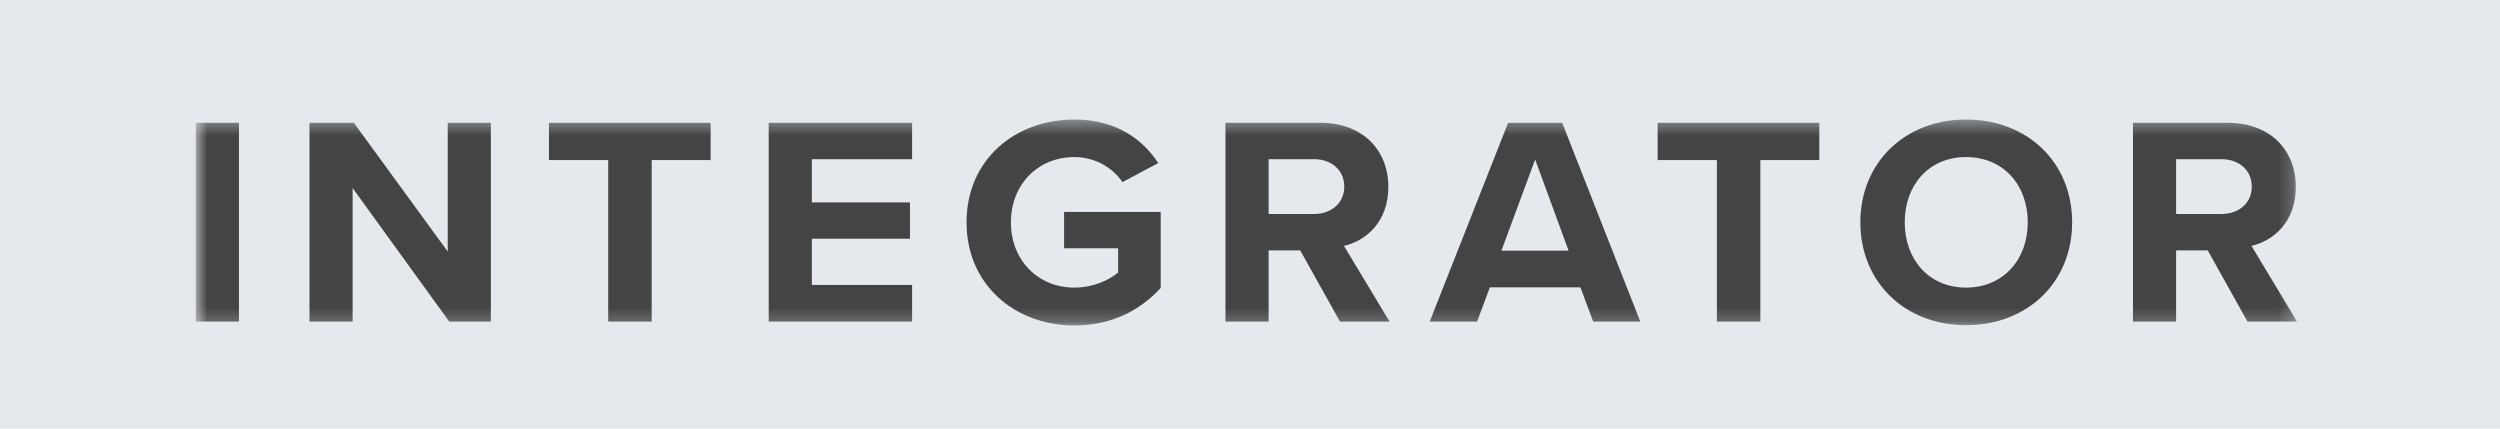 <?xml version="1.0" encoding="UTF-8"?>
<svg width="175px" height="30px" viewBox="0 0 175 30" version="1.1" xmlns="http://www.w3.org/2000/svg" xmlns:xlink="http://www.w3.org/1999/xlink">
    <title>Jamf Integrator JN badge</title>
    <defs>
        <polygon id="path-1" points="0.707 0.367 147.794 0.367 147.794 14.783 0.707 14.783"></polygon>
    </defs>
    <g id="Jamf-Integrator-JN-badge" stroke="none" stroke-width="1" fill="none" fill-rule="evenodd">
        <rect id="Rectangle" fill="#E5E8EC" x="0" y="0" width="175" height="30"></rect>
        <g id="Group-9" transform="translate(13, 8)">
            <mask id="mask-2" fill="white">
                <use xlink:href="#path-1"></use>
            </mask>
            <g id="Clip-8"></g>
            <path d="M144.624,5.061 C144.624,3.892 143.71,3.142 142.497,3.142 L139.328,3.142 L139.328,6.98 L142.497,6.98 C143.71,6.98 144.624,6.23 144.624,5.061 L144.624,5.061 Z M147.794,14.512 L144.326,14.512 L141.54,9.526 L139.328,9.526 L139.328,14.512 L136.308,14.512 L136.308,0.596 L142.944,0.596 C145.9,0.596 147.708,2.494 147.708,5.081 C147.708,7.544 146.135,8.857 144.603,9.212 L147.794,14.512 Z M128.944,7.564 C128.944,4.957 127.243,2.995 124.627,2.995 C122.011,2.995 120.331,4.957 120.331,7.564 C120.331,10.151 122.011,12.133 124.627,12.133 C127.243,12.133 128.944,10.151 128.944,7.564 L128.944,7.564 Z M132.05,7.564 C132.05,11.758 128.923,14.763 124.627,14.763 C120.352,14.763 117.225,11.758 117.225,7.564 C117.225,3.37 120.352,0.367 124.627,0.367 C128.923,0.367 132.05,3.37 132.05,7.564 L132.05,7.564 Z M103.035,3.203 L107.183,3.203 L107.183,14.512 L110.225,14.512 L110.225,3.203 L114.351,3.203 L114.351,0.596 L103.035,0.596 L103.035,3.203 Z M96.8,9.546 L94.461,3.163 L92.1,9.546 L96.8,9.546 Z M96.353,0.596 L101.82,14.512 L98.523,14.512 L97.63,12.112 L91.291,12.112 L90.398,14.512 L87.08,14.512 L92.568,0.596 L96.353,0.596 Z M81.099,5.061 C81.099,3.892 80.185,3.142 78.972,3.142 L75.803,3.142 L75.803,6.98 L78.972,6.98 C80.185,6.98 81.099,6.23 81.099,5.061 L81.099,5.061 Z M81.078,9.212 L84.268,14.512 L80.801,14.512 L78.015,9.526 L75.803,9.526 L75.803,14.512 L72.783,14.512 L72.783,0.596 L79.419,0.596 C82.375,0.596 84.183,2.494 84.183,5.081 C84.183,7.544 82.61,8.857 81.078,9.212 L81.078,9.212 Z M61.486,9.379 L65.271,9.379 L65.271,11.07 C64.654,11.611 63.506,12.133 62.208,12.133 C59.636,12.133 57.763,10.194 57.763,7.564 C57.763,4.936 59.636,2.995 62.208,2.995 C63.697,2.995 64.91,3.767 65.569,4.747 L68.079,3.413 C66.994,1.765 65.144,0.367 62.208,0.367 C58.061,0.367 54.658,3.163 54.658,7.564 C54.658,11.946 58.061,14.783 62.208,14.783 C64.782,14.783 66.803,13.74 68.249,12.154 L68.249,6.835 L61.486,6.835 L61.486,9.379 Z M40.809,14.512 L50.848,14.512 L50.848,11.946 L43.829,11.946 L43.829,8.711 L50.698,8.711 L50.698,6.167 L43.829,6.167 L43.829,3.142 L50.848,3.142 L50.848,0.596 L40.809,0.596 L40.809,14.512 Z M25.427,3.203 L29.575,3.203 L29.575,14.512 L32.617,14.512 L32.617,3.203 L36.743,3.203 L36.743,0.596 L25.427,0.596 L25.427,3.203 Z M18.341,9.609 L11.769,0.596 L8.664,0.596 L8.664,14.512 L11.684,14.512 L11.684,5.165 L18.448,14.512 L21.361,14.512 L21.361,0.596 L18.341,0.596 L18.341,9.609 Z M0.707,14.512 L3.727,14.512 L3.727,0.596 L0.707,0.596 L0.707,14.512 Z" id="Fill-7" fill="#444444" mask="url(#mask-2)"></path>
        </g>
    </g>
</svg>